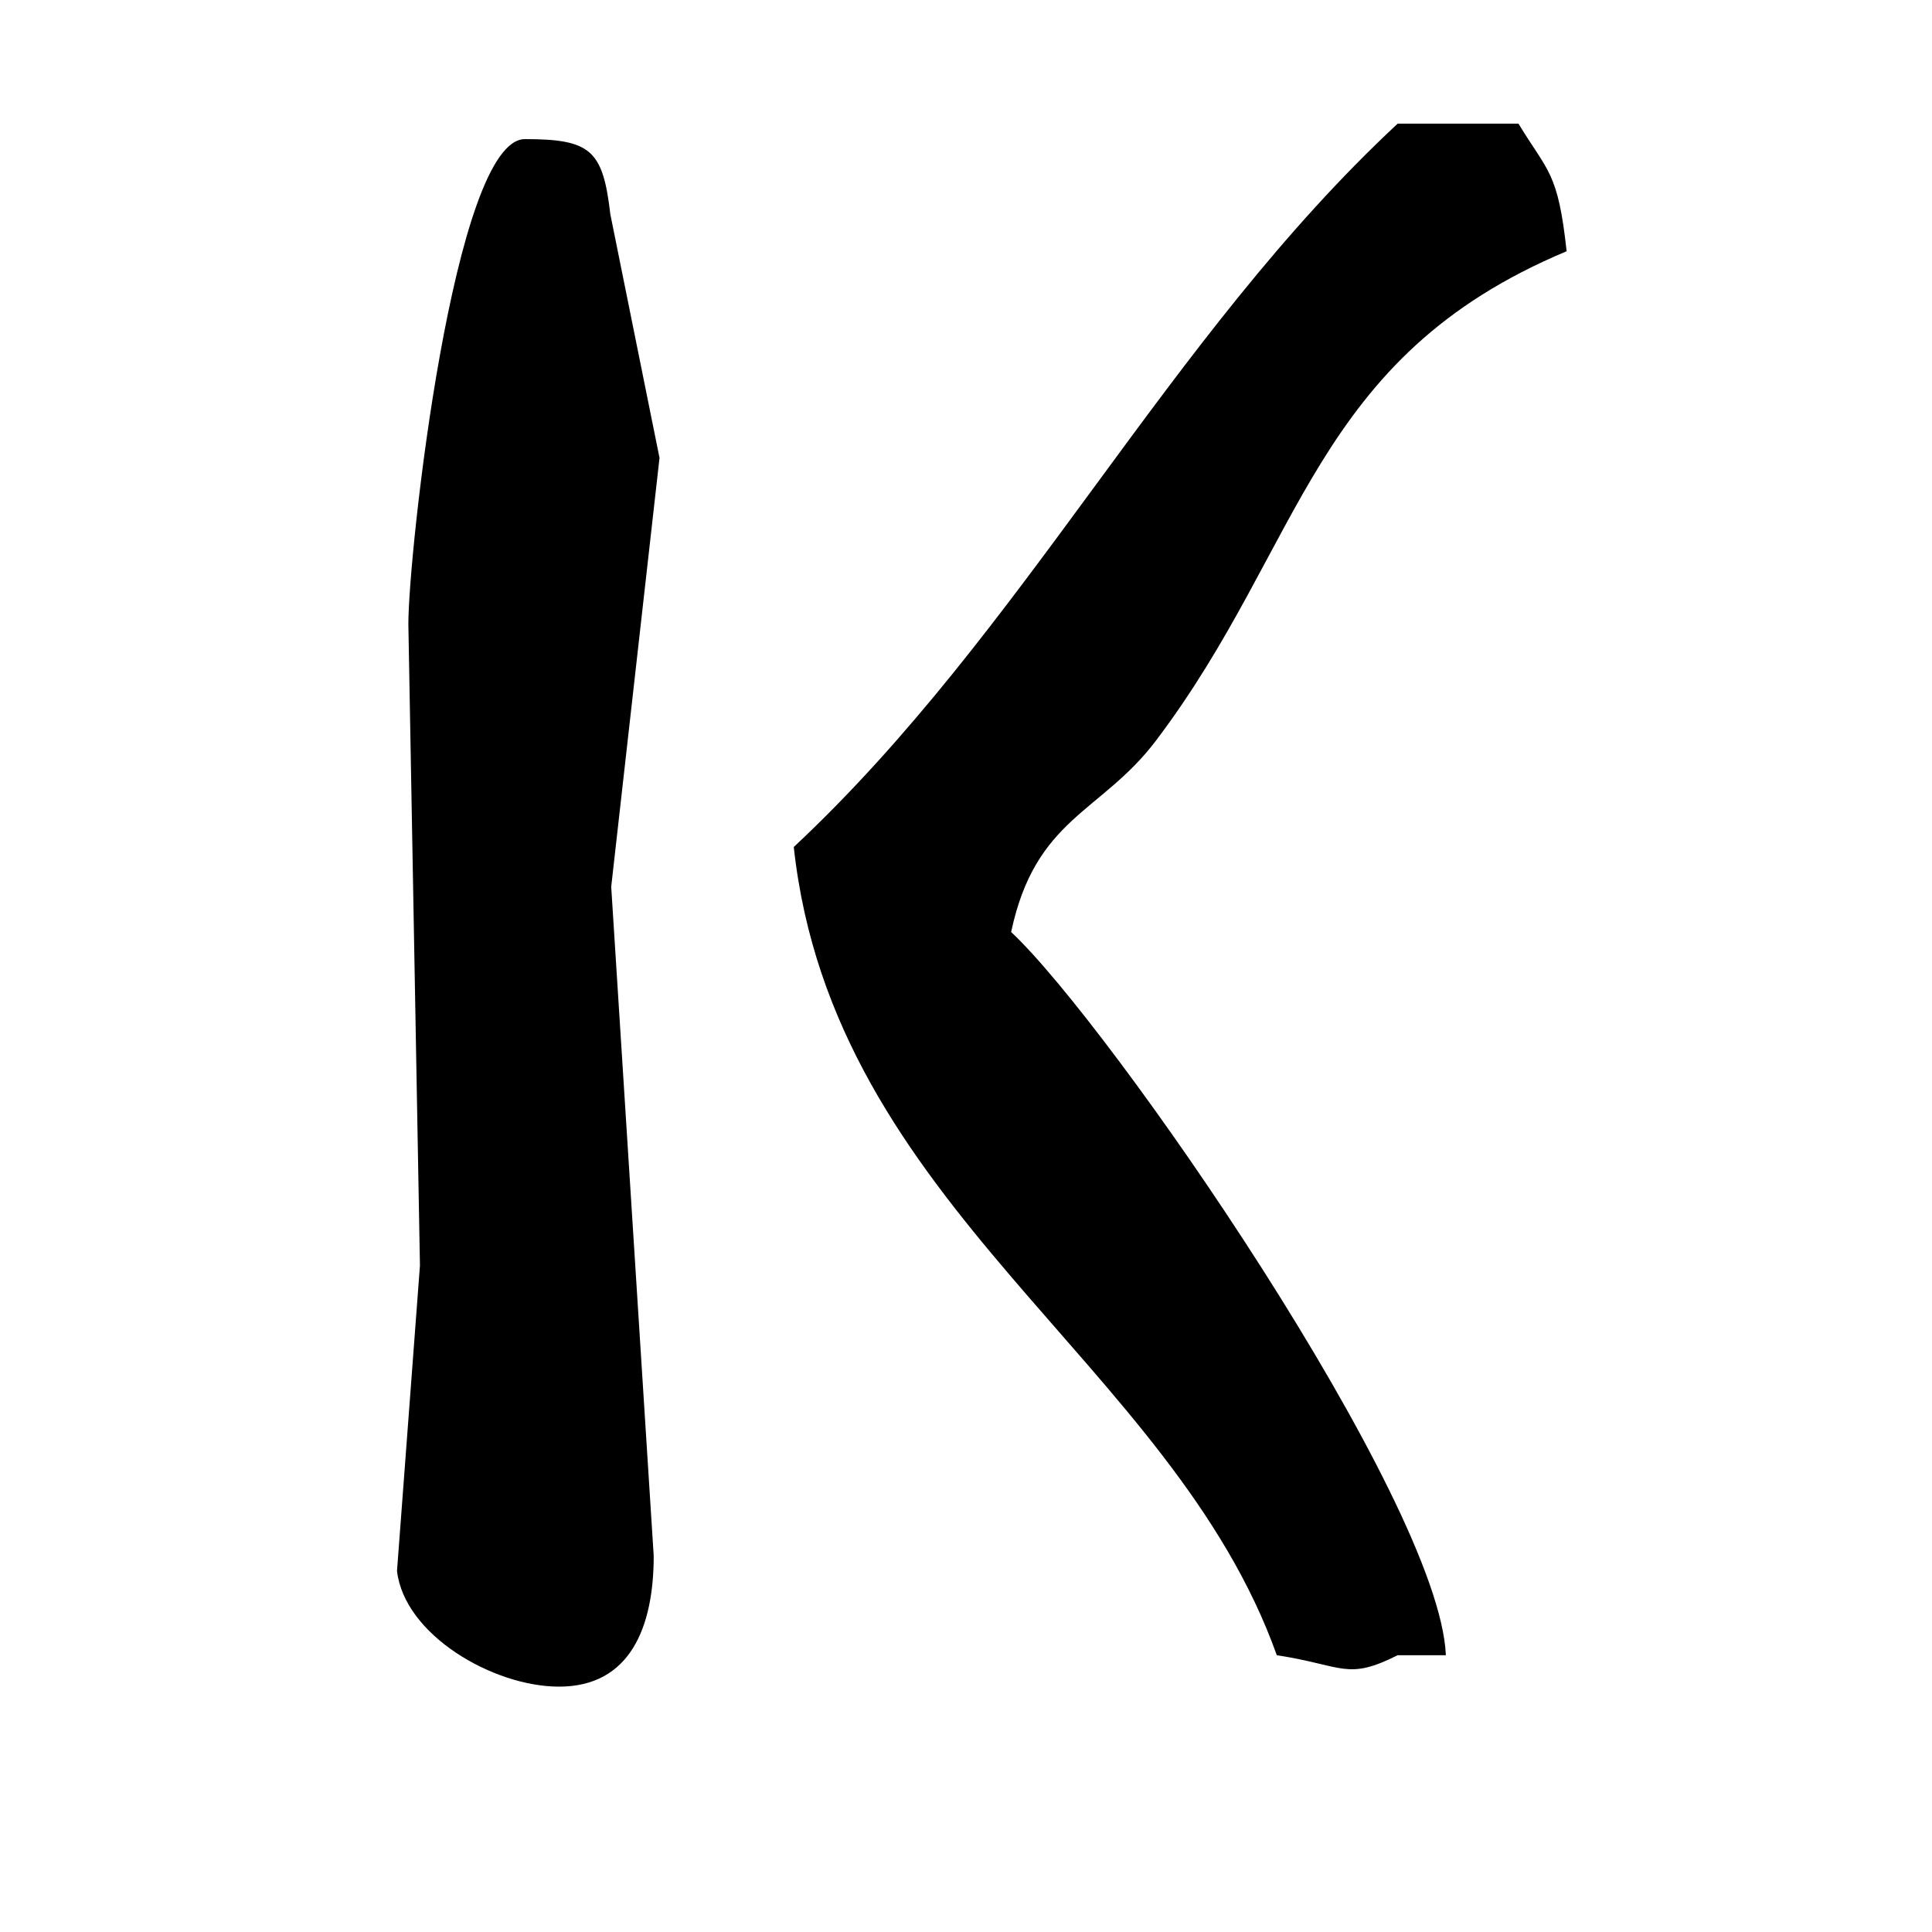 <?xml version="1.0" encoding="utf-8"?>
<!-- Generator: Adobe Illustrator 16.0.0, SVG Export Plug-In . SVG Version: 6.00 Build 0)  -->
<!DOCTYPE svg PUBLIC "-//W3C//DTD SVG 1.1//EN" "http://www.w3.org/Graphics/SVG/1.1/DTD/svg11.dtd">
<svg version="1.1" id="Calque_1" xmlns="http://www.w3.org/2000/svg" xmlns:xlink="http://www.w3.org/1999/xlink" x="0px" y="0px"
	 width="500px" height="500px" viewBox="0 0 500 500" enable-background="new 0 0 500 500" xml:space="preserve">
<g>
	<path d="M157.953,55.445l12.73,63.055l-12.502,111l11,173.164c0,18.425-6.09,33.836-24.498,33.836
		c-17.089,0-40.02-13.394-41.939-29.93l5.939-79.07l-3-166c0-18.408,11.757-125.498,30.165-125.498
		C152.938,36.002,156.033,38.876,157.953,55.445z"/>
	<path d="M361.713,32.001c10.418,0,20.809,0,31.266,0c7.631,12.579,10.234,12.409,12.462,33.023
		c-65.916,27.592-67.817,75.786-106.257,126.623c-14.219,18.803-31.2,19.897-37.503,49.561
		c25.443,23.713,110.867,147.157,112.508,187.16c-4.167,0-8.335,0-12.476,0c-13.203,6.641-13.959,2.656-31.277,0
		C303.324,352.374,215.559,312.5,205.428,219.2C265.145,163.389,302.049,87.538,361.713,32.001z"/>
</g>
</svg>
